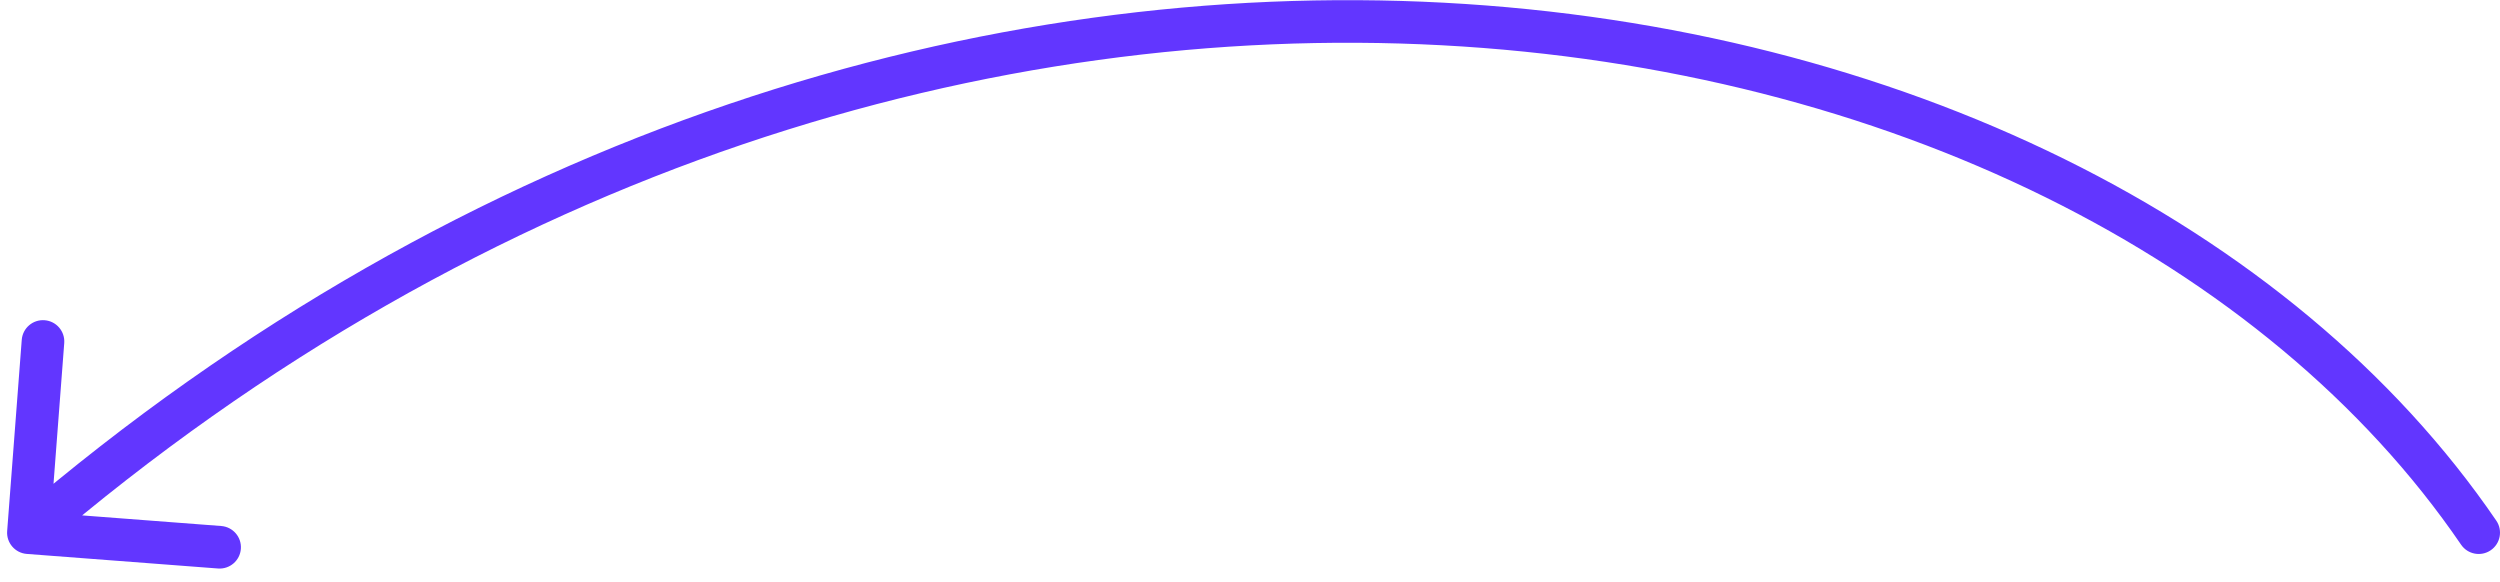 <?xml version="1.0" encoding="UTF-8"?> <svg xmlns="http://www.w3.org/2000/svg" width="176" height="41" viewBox="0 0 176 41" fill="none"> <path d="M173.261 38.346C173.728 39.03 174.662 39.206 175.346 38.739C176.03 38.272 176.206 37.338 175.739 36.654L173.261 38.346ZM0.504 37.386C0.441 38.212 1.06 38.933 1.886 38.996L15.347 40.022C16.173 40.085 16.894 39.467 16.957 38.641C17.02 37.815 16.401 37.094 15.575 37.031L3.61 36.118L4.522 24.153C4.585 23.327 3.967 22.607 3.141 22.544C2.315 22.48 1.594 23.099 1.531 23.925L0.504 37.386ZM175.739 36.654C161.411 15.674 133.67 1.895 101.642 0.19C69.571 -1.518 33.067 8.859 1.023 36.362L2.977 38.638C34.433 11.641 70.179 1.518 101.483 3.185C132.83 4.855 159.589 18.326 173.261 38.346L175.739 36.654Z" fill="#6236FF"></path> </svg> 